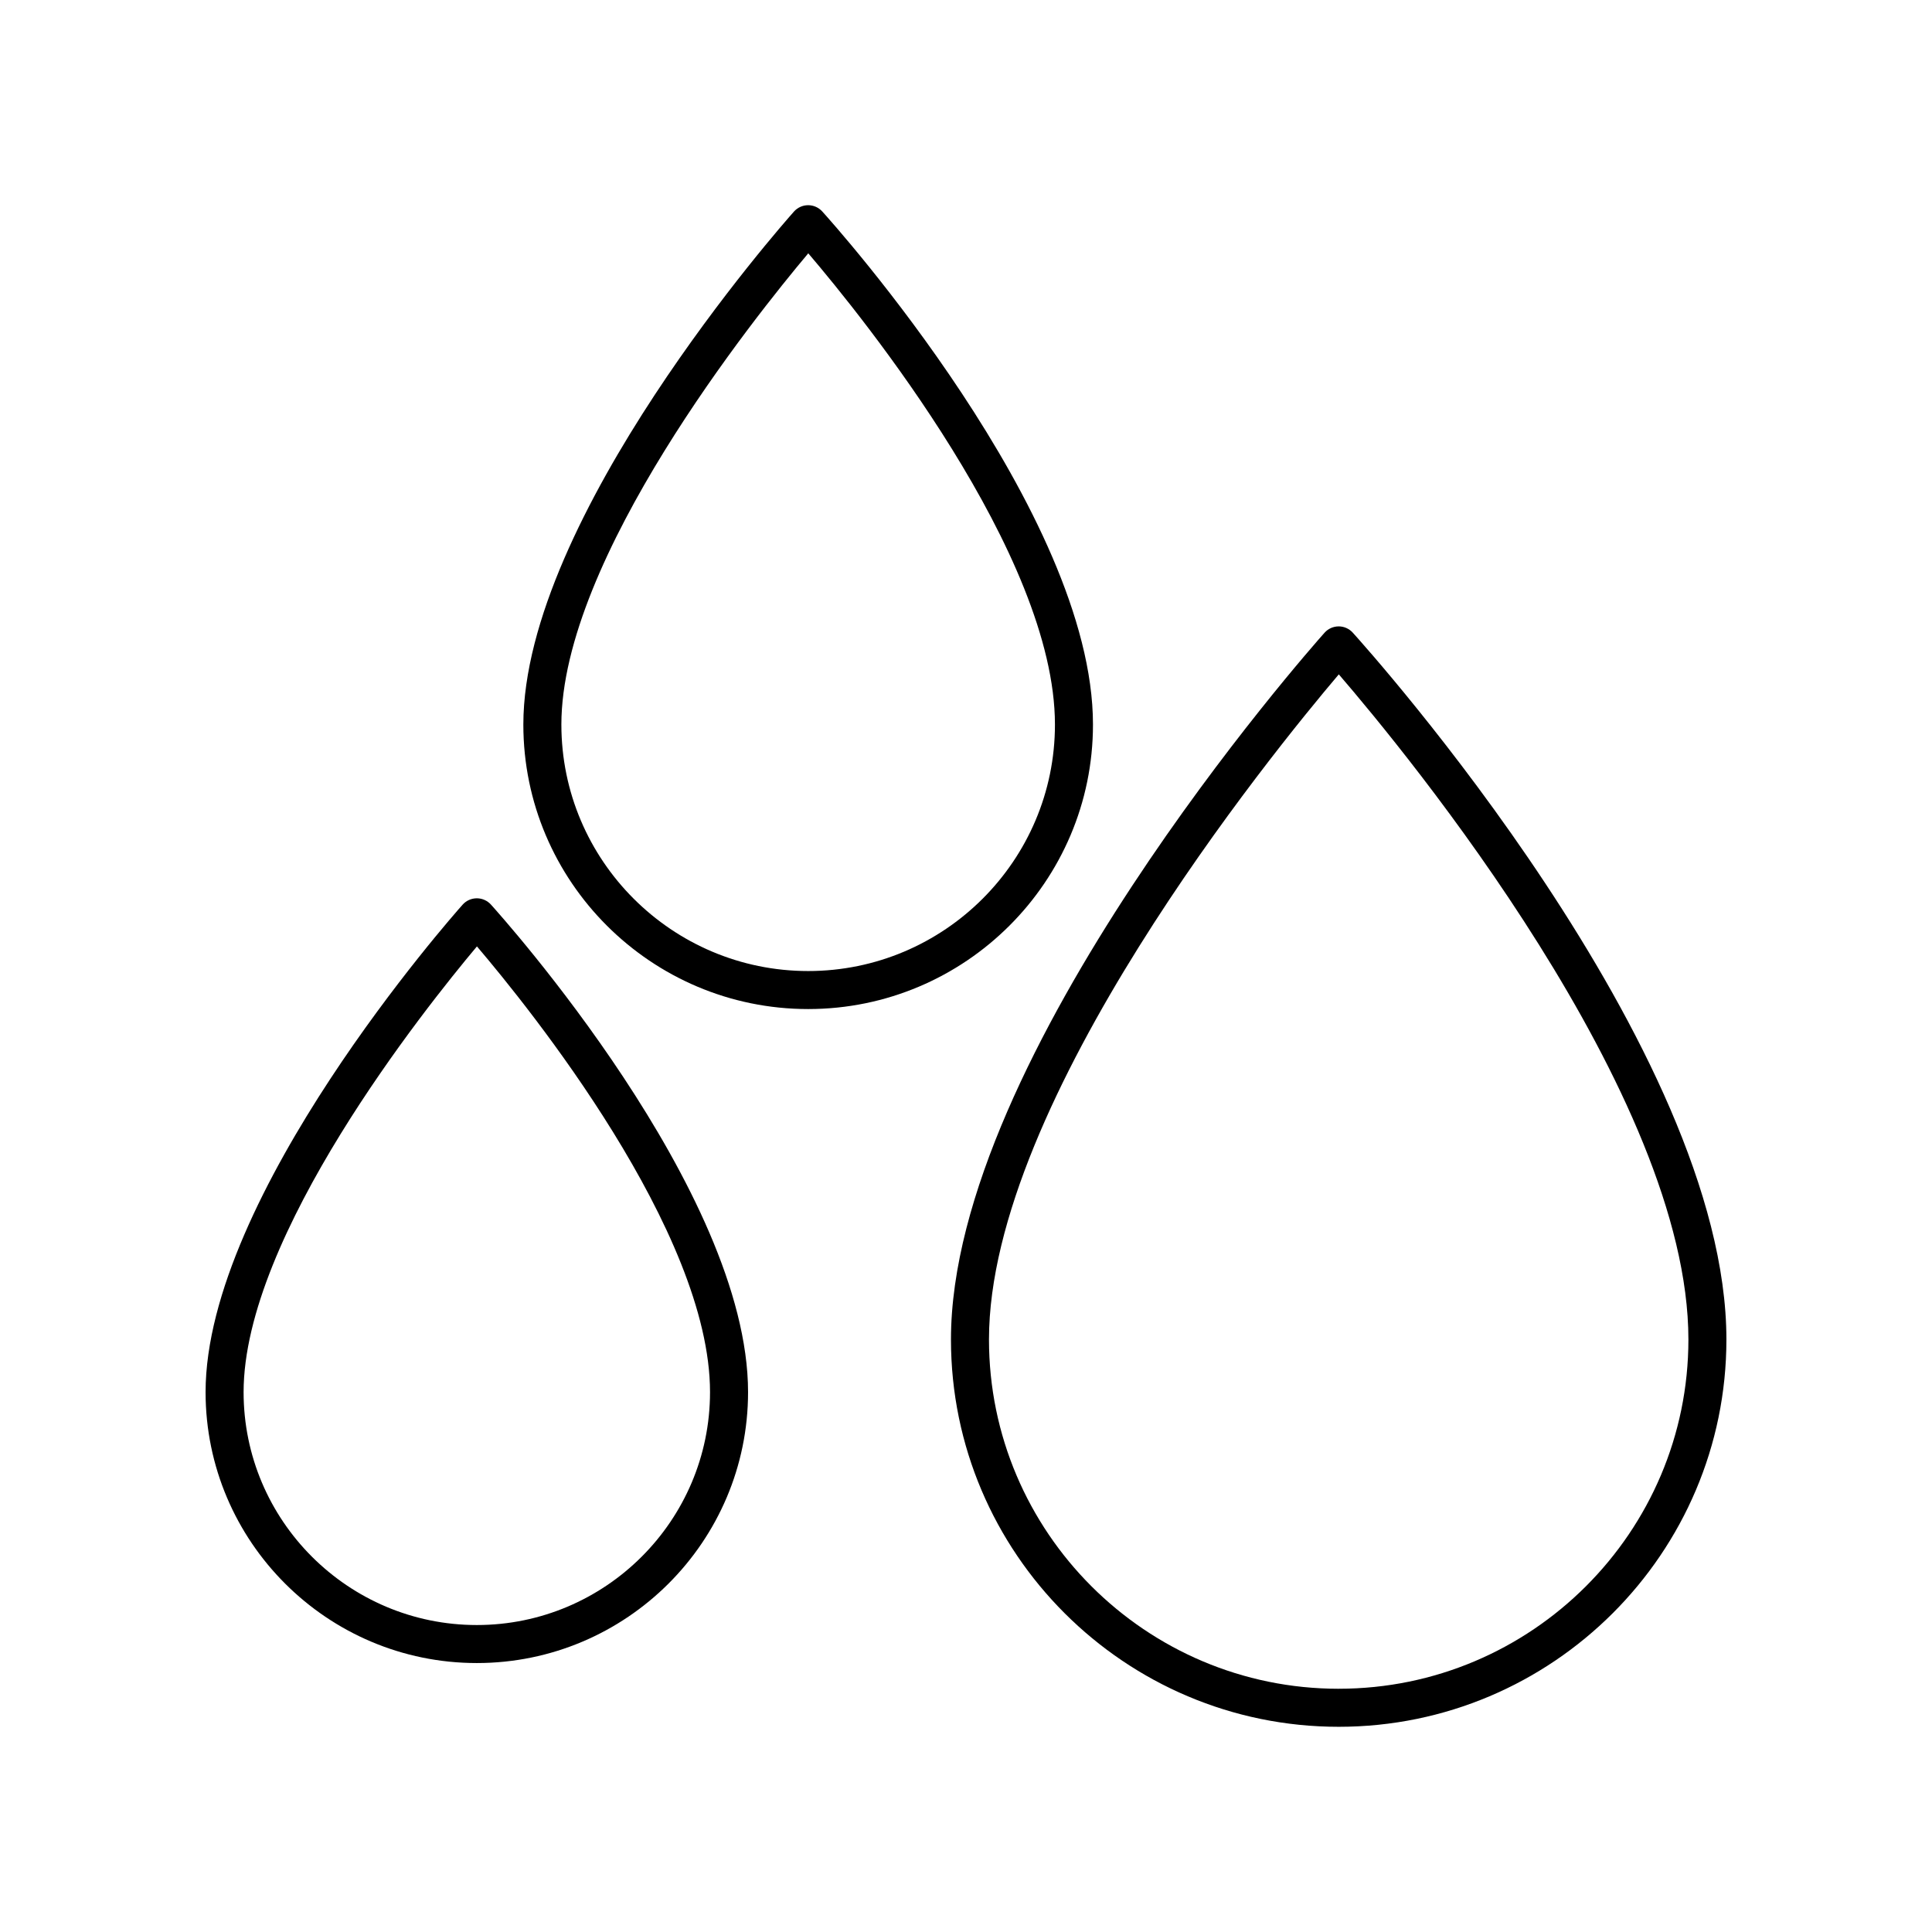 <?xml version="1.0" encoding="UTF-8"?>
<!-- Uploaded to: SVG Repo, www.svgrepo.com, Generator: SVG Repo Mixer Tools -->
<svg fill="#000000" width="800px" height="800px" version="1.1" viewBox="144 144 512 512" xmlns="http://www.w3.org/2000/svg">
 <g>
  <path d="m498.77 310h-0.02c-1.434 0.004-2.793 0.621-3.742 1.688-4.043 4.539-98.992 112.04-98.992 187.3 0 56.594 46.094 102.63 102.75 102.63 56.656 0.004 102.75-46.039 102.75-102.63 0-77.062-94.977-182.86-99.02-187.33-0.957-1.055-2.312-1.66-3.734-1.66zm0 281.54c-51.105 0-92.68-41.523-92.68-92.559 0-63.285 74.945-155.34 92.707-176.27 17.816 20.684 92.648 111.44 92.648 176.27 0 51.035-41.574 92.555-92.676 92.555z"/>
  <path d="m270.36 382.06h-0.02c-1.434 0.004-2.793 0.621-3.742 1.688-2.781 3.125-68.117 77.098-68.117 129.18 0 39.59 32.246 71.797 71.883 71.797 39.633 0 71.879-32.207 71.879-71.797 0-53.32-65.363-126.13-68.145-129.21-0.957-1.055-2.316-1.66-3.738-1.66zm0 192.59c-34.078 0-61.805-27.688-61.805-61.723 0-41.461 47.93-101.55 61.836-118.12 13.938 16.367 61.773 75.633 61.773 118.12 0 34.035-27.727 61.723-61.805 61.723z"/>
  <path d="m433.65 336.02c0-56.086-68.812-132.75-71.742-135.98-0.957-1.055-2.316-1.66-3.738-1.66h-0.02c-1.434 0.004-2.793 0.621-3.742 1.688-2.926 3.289-71.715 81.168-71.715 135.95 0 41.57 33.859 75.391 75.477 75.391 41.621 0.004 75.48-33.816 75.48-75.387zm-140.88 0c0-43.988 51.035-107.78 65.43-124.89 14.434 16.918 65.371 79.824 65.371 124.89 0 36.016-29.34 65.316-65.402 65.316-36.062-0.004-65.398-29.305-65.398-65.316z"/>
 </g>
</svg>
